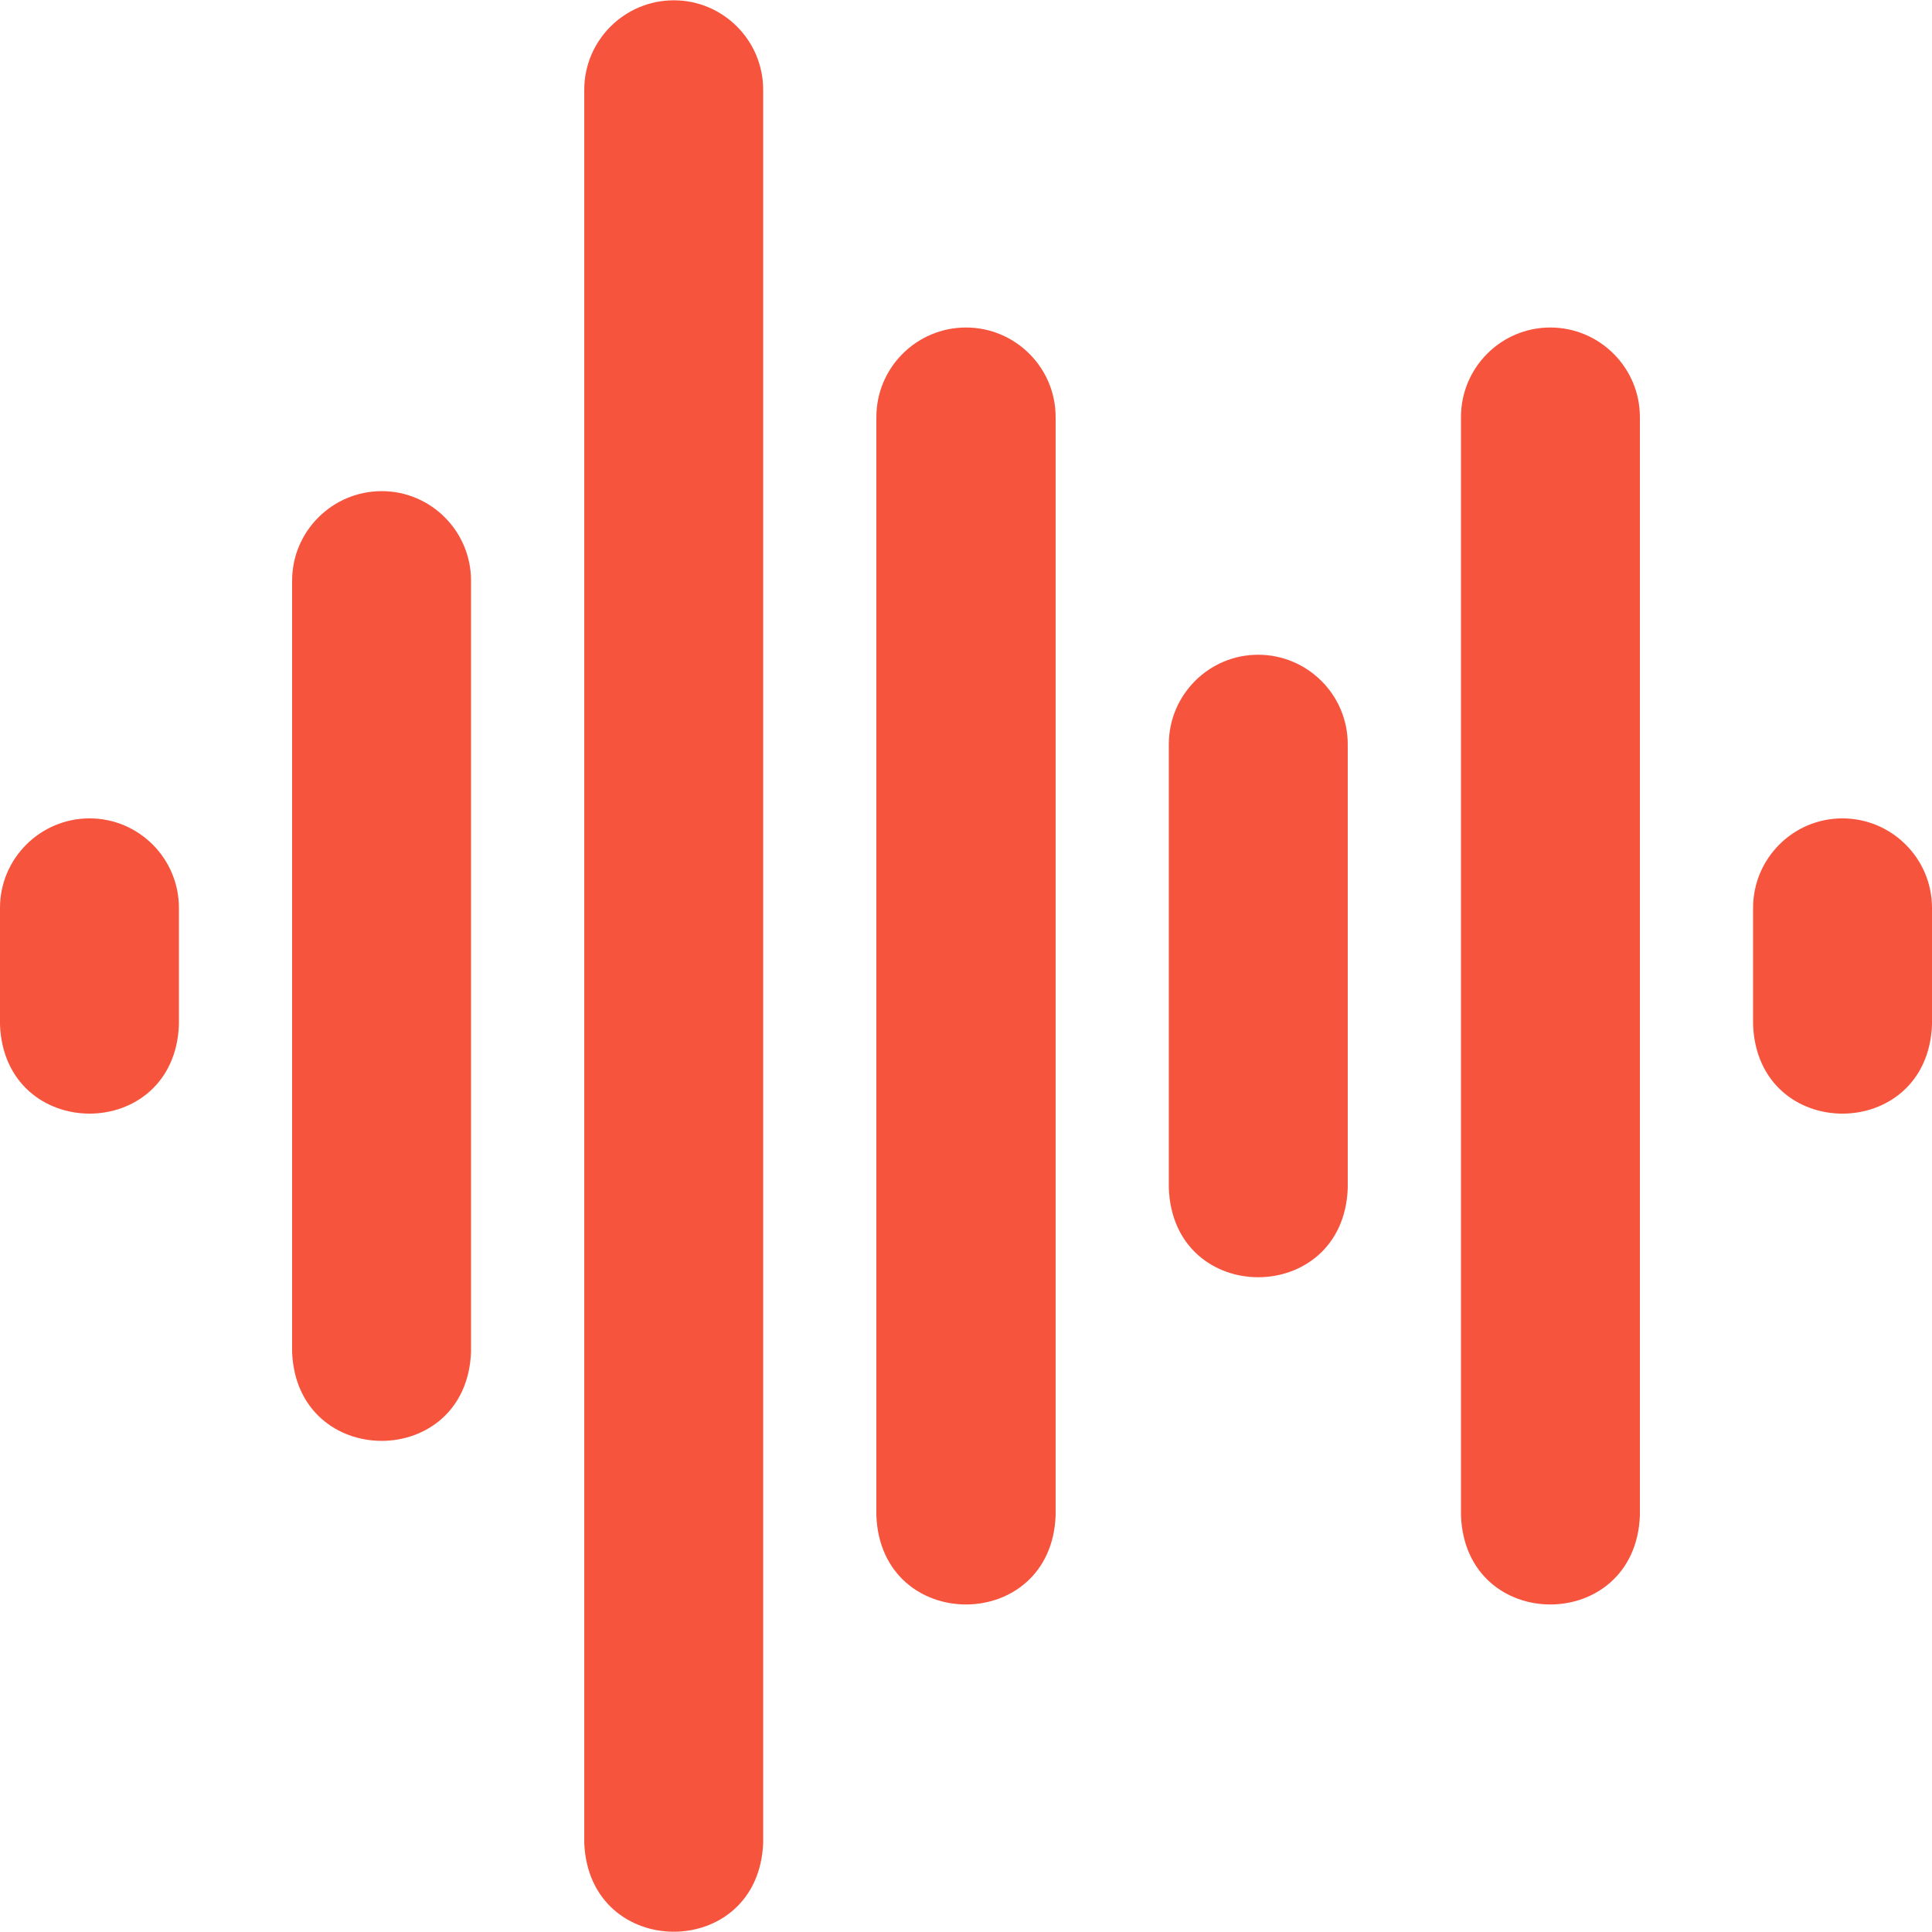 <?xml version="1.0" encoding="UTF-8"?> <svg xmlns="http://www.w3.org/2000/svg" width="56" height="56" viewBox="0 0 56 56" fill="none"><g clip-path="url(#clip0_109_1683)"><path d="M44.935 9.493C43.508 9.493 42.347 10.657 42.347 12.088V43.929C42.477 47.372 47.403 47.359 47.533 43.929V12.088C47.533 10.657 46.367 9.493 44.935 9.493Z" fill="#F7543E"></path><path d="M28 9.493C26.567 9.493 25.402 10.657 25.402 12.088V43.929C25.533 47.367 30.468 47.364 30.598 43.929V12.088C30.598 10.657 29.433 9.493 28 9.493Z" fill="#F7543E"></path><path d="M36.467 18.978C35.04 18.978 33.879 20.142 33.879 21.572V34.444C34.01 37.887 38.936 37.874 39.065 34.444V21.572C39.065 20.142 37.9 18.978 36.467 18.978Z" fill="#F7543E"></path><path d="M53.402 23.721C51.975 23.721 50.814 24.885 50.814 26.315V29.702C50.945 33.145 55.87 33.132 56 29.702V26.315C56 24.885 54.835 23.721 53.402 23.721Z" fill="#F7543E"></path><path d="M2.598 23.721C1.165 23.721 0 24.885 0 26.315V29.702C0.131 33.134 5.057 33.142 5.186 29.702V26.315C5.186 24.885 4.025 23.721 2.598 23.721Z" fill="#F7543E"></path><path d="M11.065 14.236C9.633 14.236 8.467 15.4 8.467 16.83V39.187C8.598 42.62 13.524 42.627 13.653 39.187V16.83C13.653 15.4 12.492 14.236 11.065 14.236Z" fill="#F7543E"></path><path d="M19.533 0.009C18.1 0.009 16.935 1.172 16.935 2.603V53.415C17.066 56.847 21.991 56.855 22.121 53.415V2.603C22.121 1.172 20.96 0.009 19.533 0.009Z" fill="#F7543E"></path></g><defs><clipPath id="clip0_109_1683"><rect width="56" height="56" fill="white"></rect></clipPath></defs></svg> 